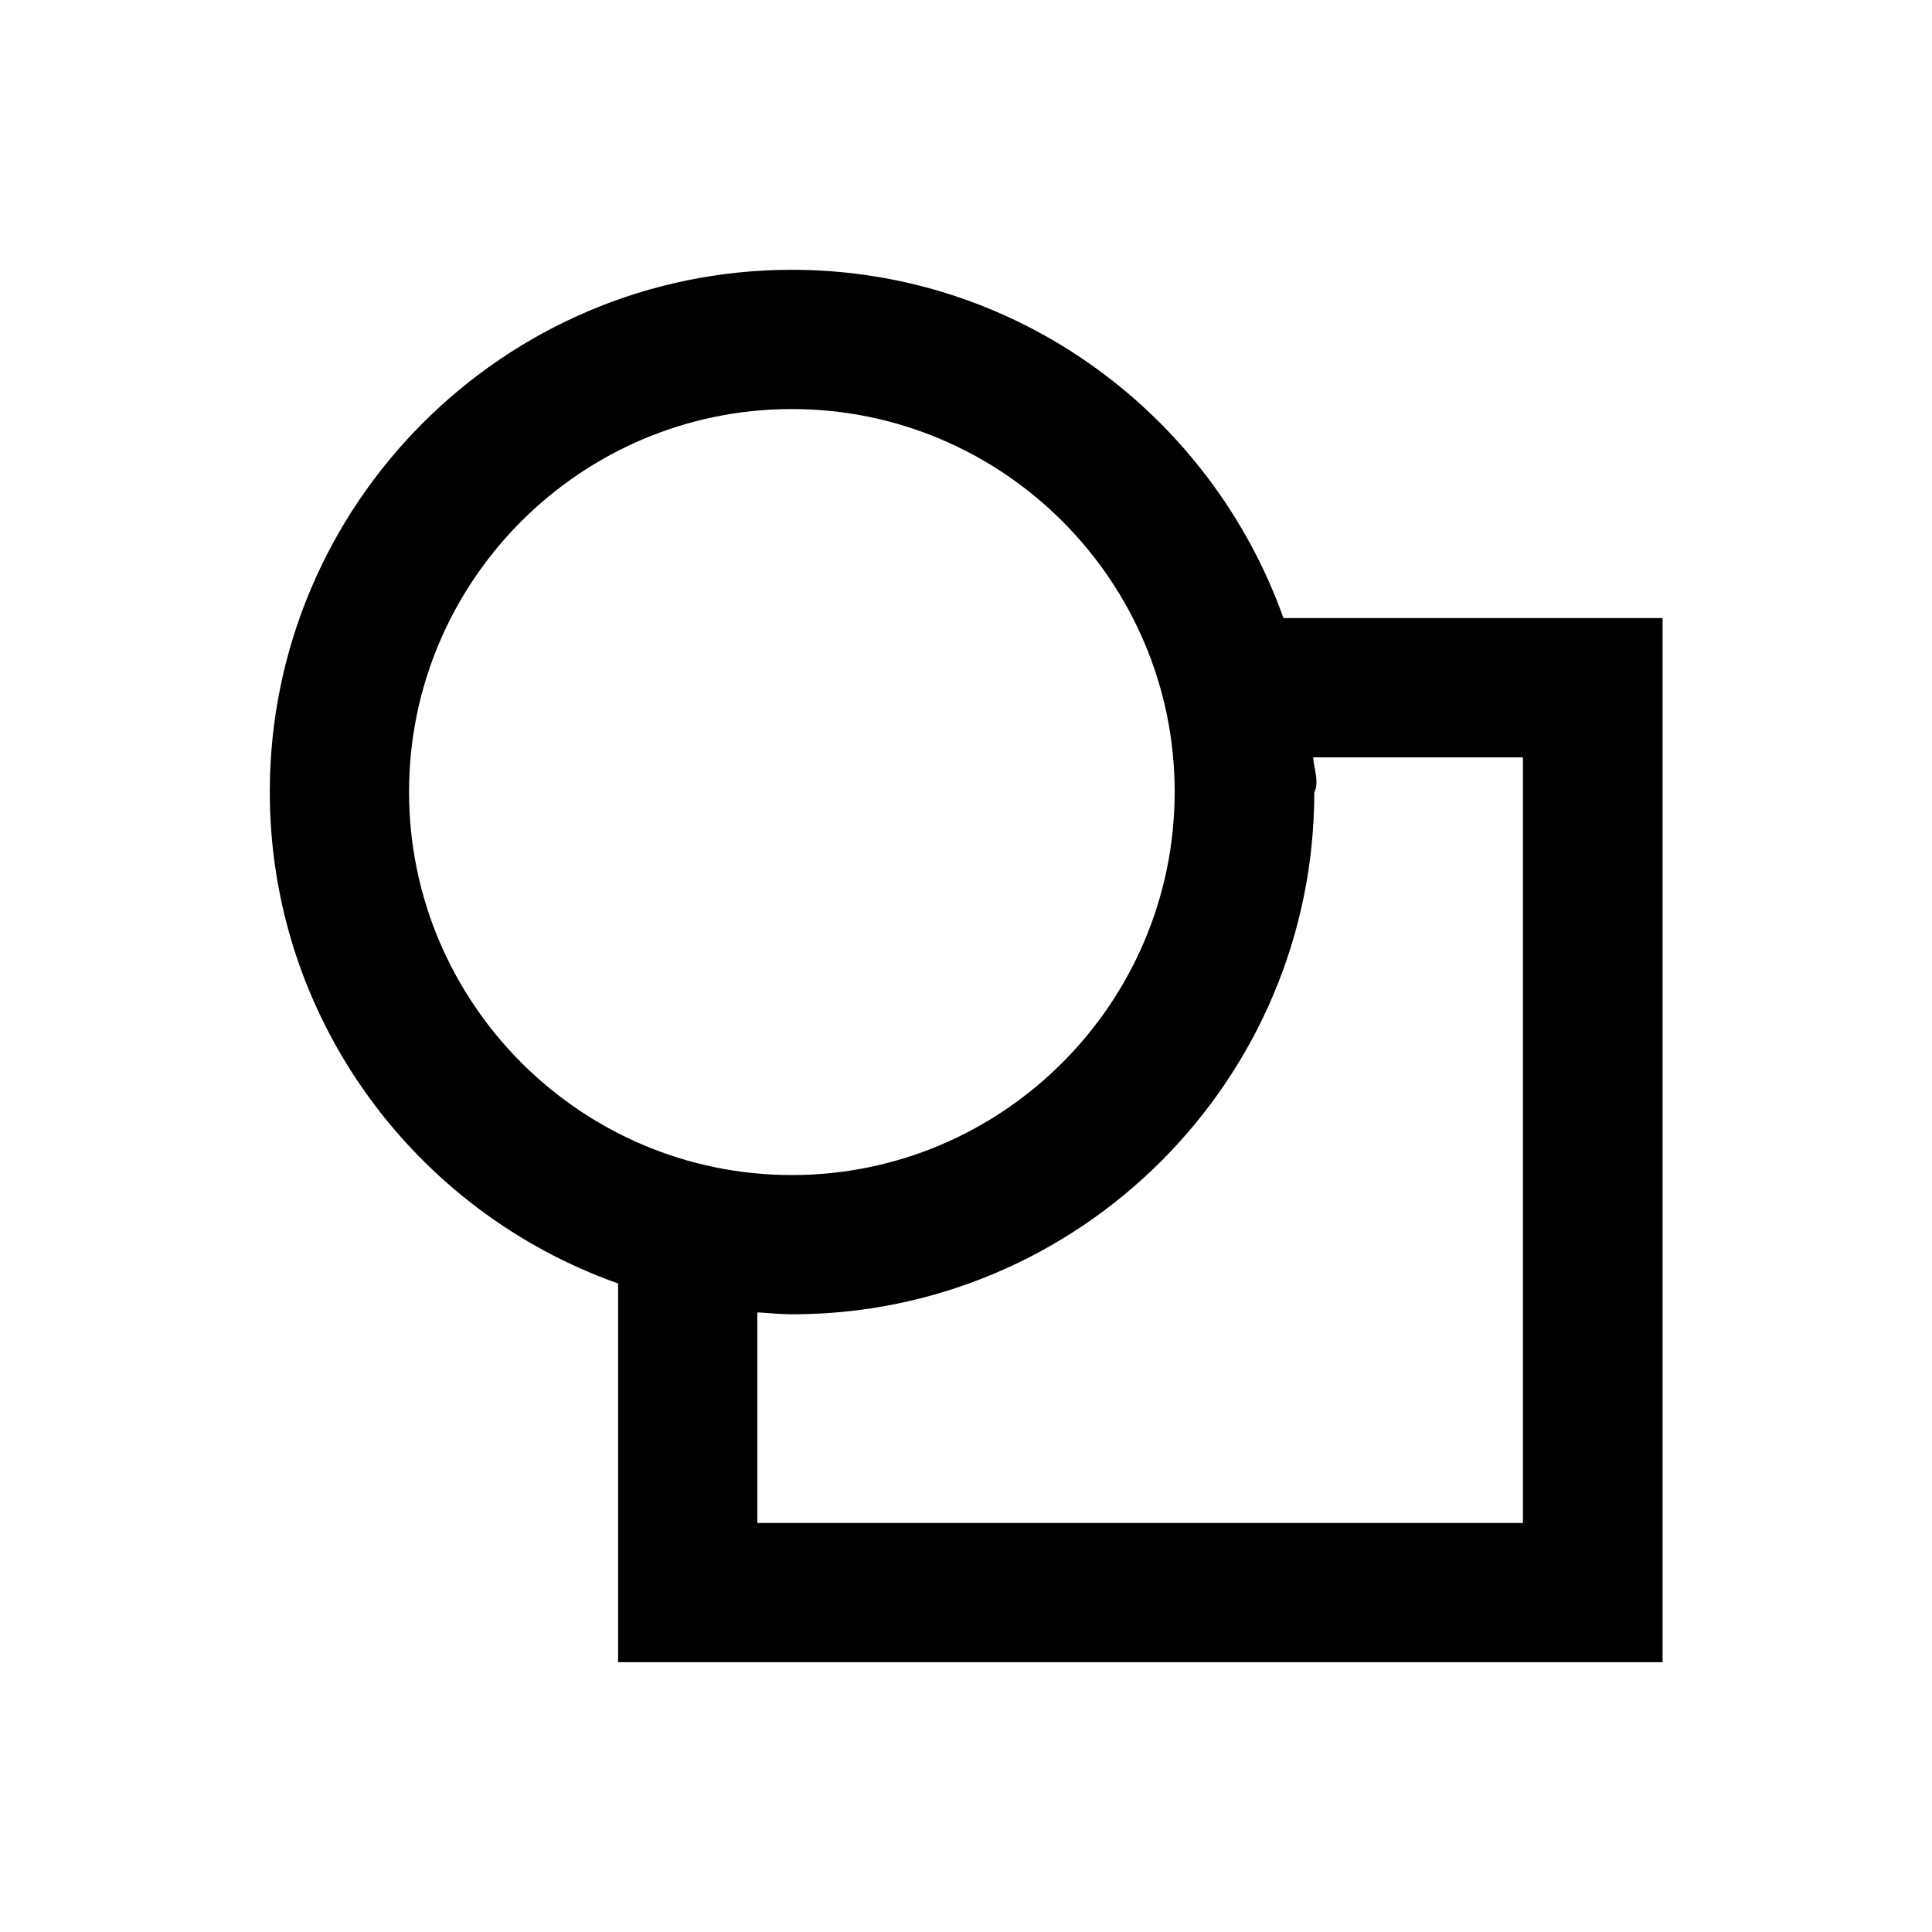 <?xml version="1.0" encoding="UTF-8"?>
<!-- Uploaded to: ICON Repo, www.svgrepo.com, Generator: ICON Repo Mixer Tools -->
<svg fill="#000000" width="800px" height="800px" version="1.1" viewBox="144 144 512 512" xmlns="http://www.w3.org/2000/svg">
 <path d="m484.13 307.8c-19.09-53.629-70.16-92.301-130.28-92.301-76.262 0-138.35 62.09-138.35 138.35 0 60.121 38.574 111.29 92.301 130.28v100.37h276.8v-276.7zm-231.73 46.051c0-55.988 45.559-101.45 101.45-101.45 55.988 0 101.45 45.559 101.45 101.45 0.004 55.891-45.457 101.55-101.45 101.55-55.891 0-101.45-45.559-101.45-101.55zm295.2 193.75h-202.9v-55.695c0.098 0 0.195-0.098 0.395-0.098 2.953 0.195 5.902 0.492 8.855 0.492 76.262 0 138.35-62.09 138.35-138.35 1.379-2.754-0.098-6.102-0.297-9.25l55.594 0.004z"/>
</svg>